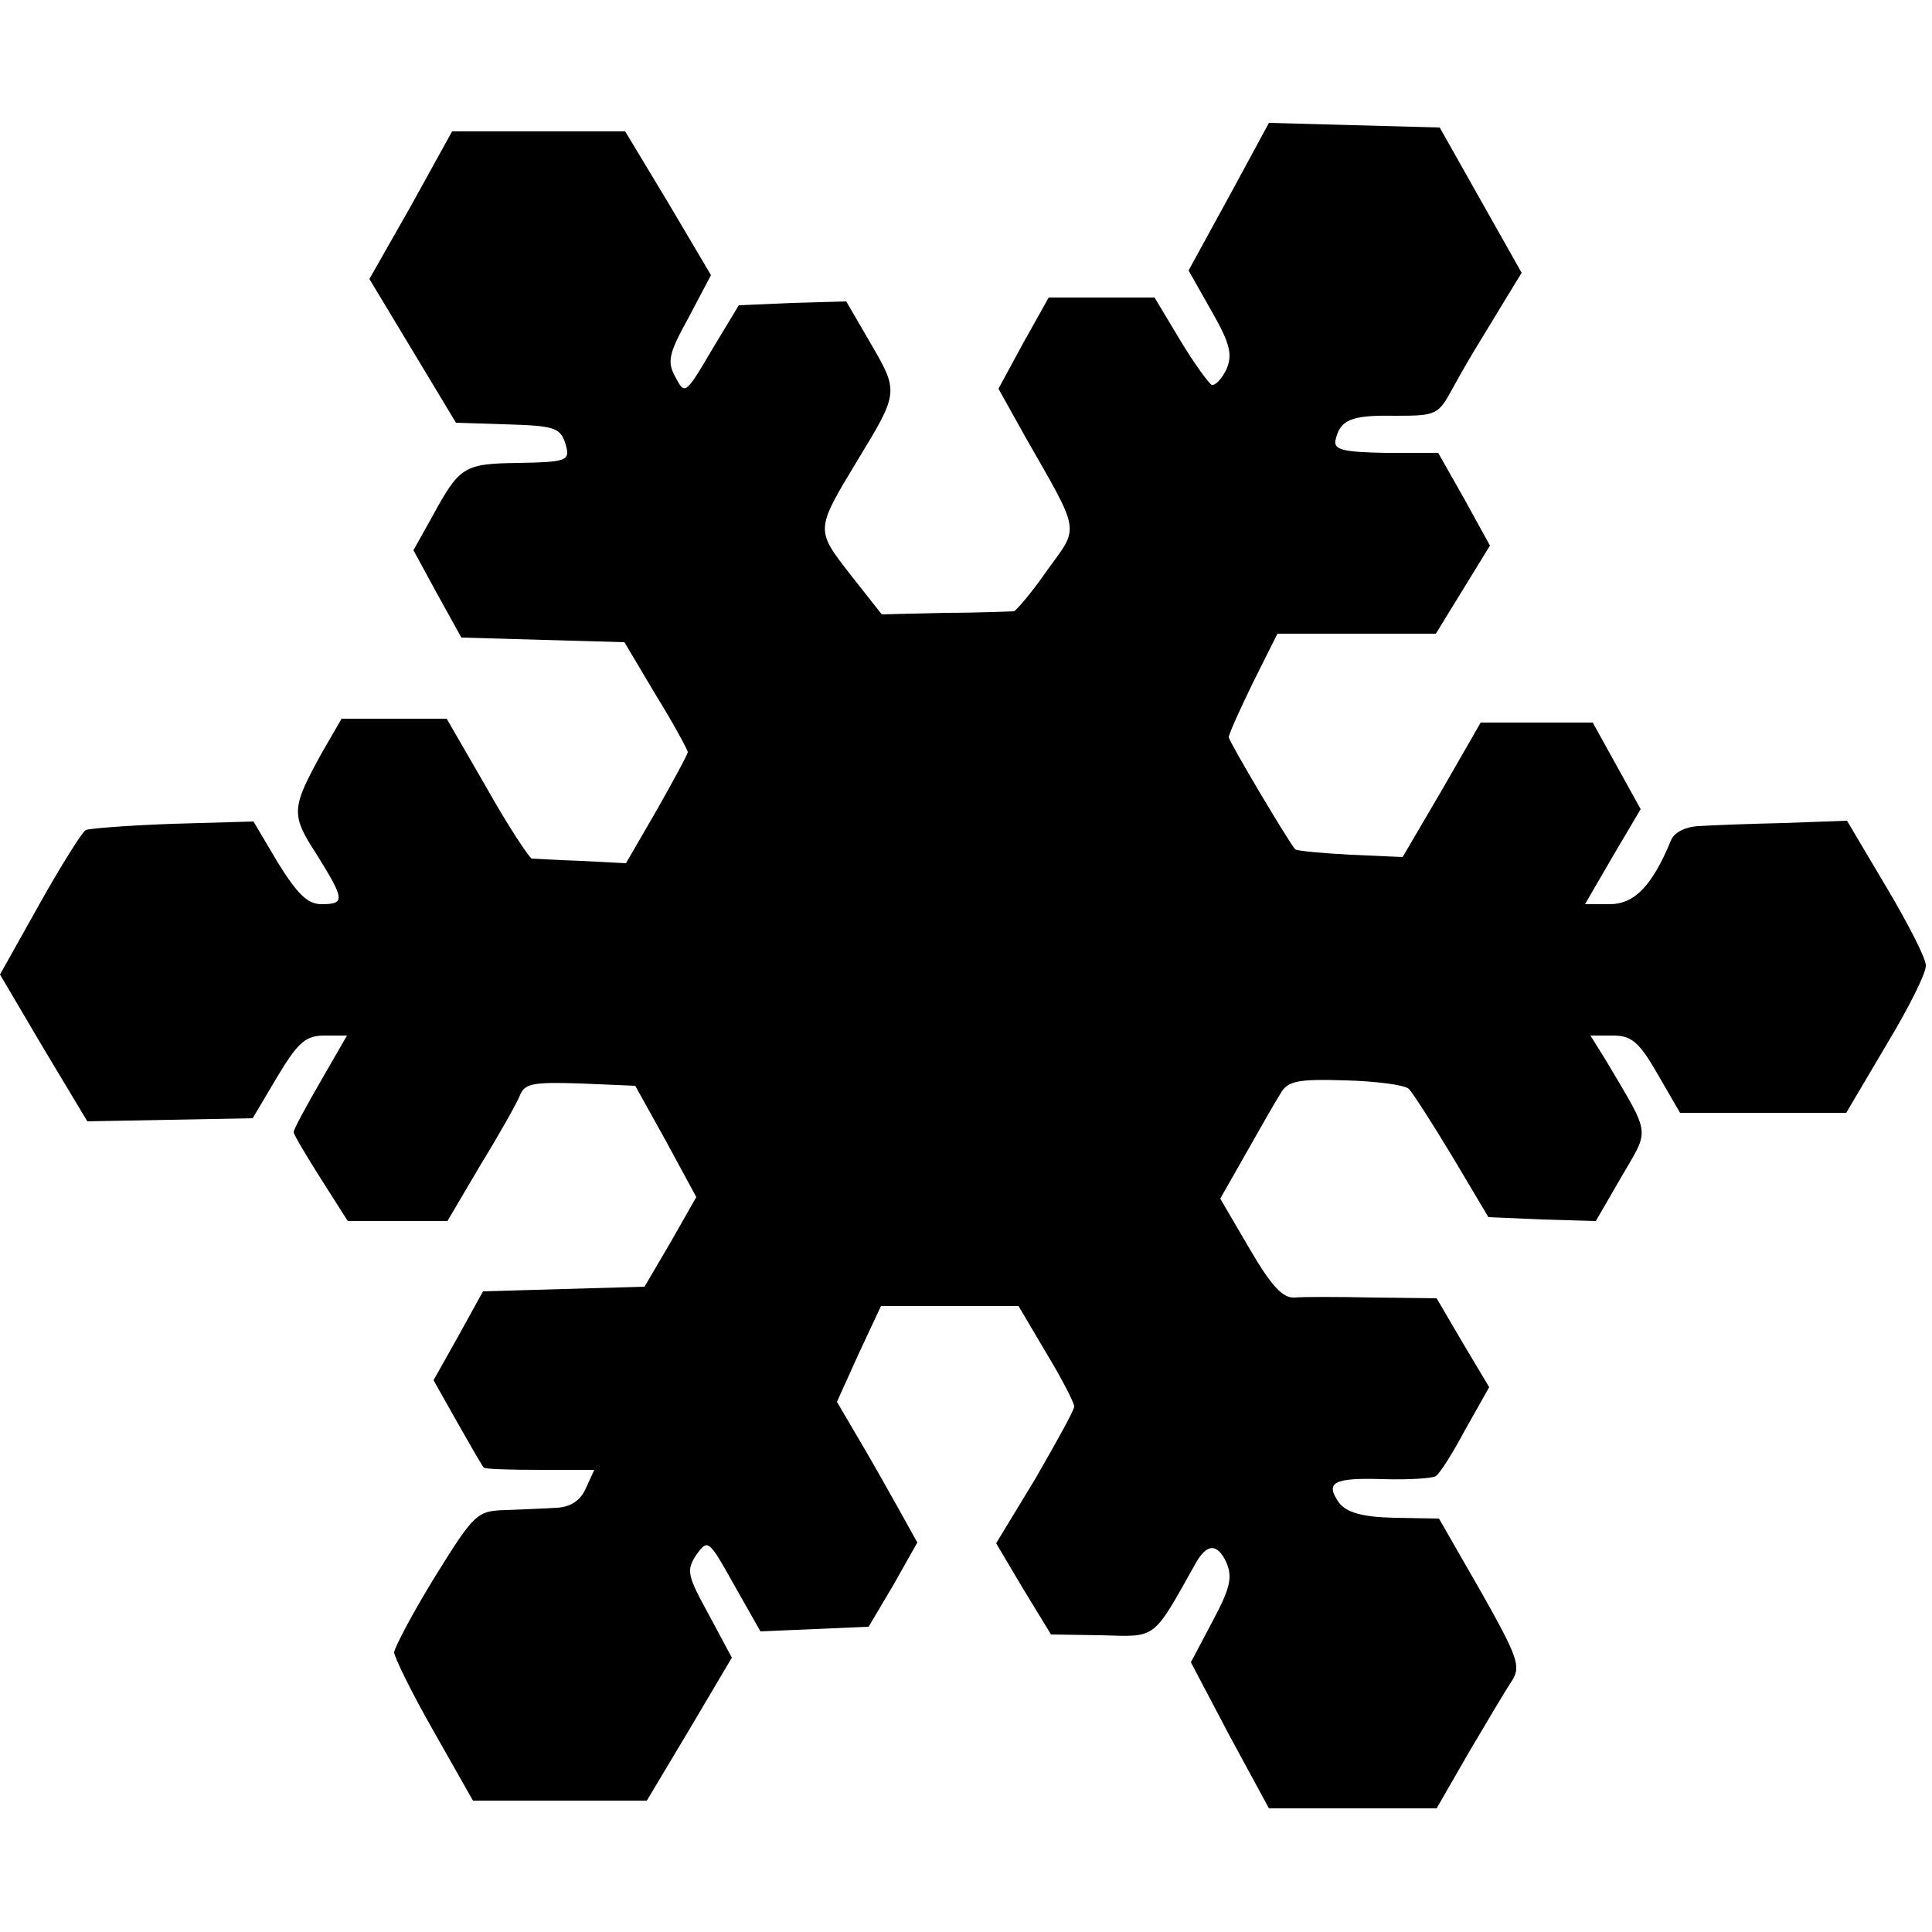 <?xml version="1.0" standalone="no"?>
<!DOCTYPE svg PUBLIC "-//W3C//DTD SVG 20010904//EN"
 "http://www.w3.org/TR/2001/REC-SVG-20010904/DTD/svg10.dtd">
<svg version="1.0" xmlns="http://www.w3.org/2000/svg"
 width="250pt" height="250pt" viewBox="0 0 250 250"
 preserveAspectRatio="xMidYMid meet">
<g transform="translate(0,250) scale(0.1,-0.1)"
fill="#000000" stroke="none">
<path d="M1590 2245 l-52 -95 30 -53 c24 -42 27 -56 19 -75 -6 -12 -14 -21
-19 -20 -4 2 -23 28 -41 58 l-33 55 -69 0 -68 0 -33 -59 -32 -59 34 -61 c73
-128 71 -116 29 -174 -20 -29 -40 -52 -43 -53 -4 0 -44 -2 -89 -2 l-82 -2 -41
52 c-45 58 -45 57 10 148 53 87 53 88 17 150 l-32 55 -70 -2 -69 -3 -35 -58
c-34 -58 -35 -58 -47 -35 -11 20 -9 30 17 77 l29 55 -55 93 -56 93 -112 0
-112 0 -53 -96 -54 -95 56 -93 56 -93 62 -2 c69 -2 74 -4 81 -30 4 -17 -2 -19
-61 -20 -72 -1 -77 -4 -113 -70 l-24 -43 31 -57 31 -56 105 -3 106 -3 41 -69
c23 -37 41 -71 41 -73 0 -3 -18 -36 -40 -75 l-40 -69 -58 3 c-31 1 -60 3 -64
3 -3 1 -30 41 -58 91 l-52 90 -68 0 -68 0 -26 -45 c-39 -71 -40 -79 -6 -131
36 -58 37 -64 6 -64 -18 0 -31 13 -56 53 l-32 54 -104 -3 c-58 -2 -108 -6
-113 -8 -5 -3 -32 -46 -60 -96 l-51 -91 56 -95 57 -95 107 2 107 2 32 54 c27
45 37 53 61 53 l29 0 -34 -59 c-19 -33 -35 -62 -35 -66 0 -3 16 -30 35 -60
l35 -55 64 0 65 0 43 73 c24 39 47 80 51 90 6 15 17 17 78 15 l71 -3 40 -72
39 -72 -33 -58 -34 -58 -105 -3 -104 -3 -32 -58 -32 -57 31 -55 c17 -30 32
-56 34 -58 1 -2 34 -3 73 -3 l70 0 -11 -24 c-7 -16 -20 -24 -37 -25 -14 -1
-44 -2 -66 -3 -38 -1 -41 -4 -92 -86 -29 -47 -52 -91 -53 -98 0 -6 23 -53 51
-102 l51 -90 113 0 112 0 55 92 55 93 -30 56 c-28 51 -29 57 -16 77 15 21 16
20 49 -39 l34 -60 70 3 70 3 32 54 31 55 -25 45 c-14 25 -37 66 -52 91 l-27
46 28 62 29 62 89 0 89 0 36 -61 c20 -33 36 -64 36 -69 0 -5 -23 -46 -50 -93
l-51 -84 35 -59 36 -59 65 -1 c72 -2 66 -7 121 91 15 28 29 29 41 3 8 -19 5
-33 -18 -76 l-28 -53 50 -95 51 -94 108 0 109 0 42 73 c23 39 48 81 56 93 11
18 7 30 -41 115 l-54 94 -58 1 c-42 1 -61 7 -71 19 -19 27 -8 33 57 31 33 -1
64 1 68 4 5 3 22 30 38 60 l31 55 -34 57 -34 58 -82 1 c-45 1 -91 1 -102 0
-15 -1 -30 15 -58 63 l-38 65 33 58 c18 32 38 67 45 78 9 16 21 19 84 17 40
-1 77 -6 82 -11 5 -5 30 -44 56 -87 l47 -79 70 -3 69 -2 33 57 c37 64 39 51
-20 151 l-20 32 29 0 c24 0 34 -8 58 -50 l29 -50 108 0 107 0 52 88 c29 48 52
94 51 103 0 9 -23 54 -51 101 l-51 86 -82 -3 c-46 -1 -96 -3 -111 -4 -16 -1
-31 -8 -35 -19 -24 -58 -47 -82 -79 -82 l-32 0 36 62 36 61 -31 56 -31 56 -72
0 -73 0 -50 -87 -51 -87 -68 3 c-37 2 -69 5 -71 7 -9 10 -86 140 -86 145 0 4
14 35 31 70 l32 64 103 0 102 0 35 57 35 57 -33 60 -34 60 -68 0 c-55 1 -67 4
-65 16 6 27 20 33 77 32 54 0 56 1 75 36 11 20 26 46 33 57 6 10 22 36 34 56
l22 36 -53 94 -53 94 -111 3 -110 3 -52 -96z"/>
</g>
</svg>
